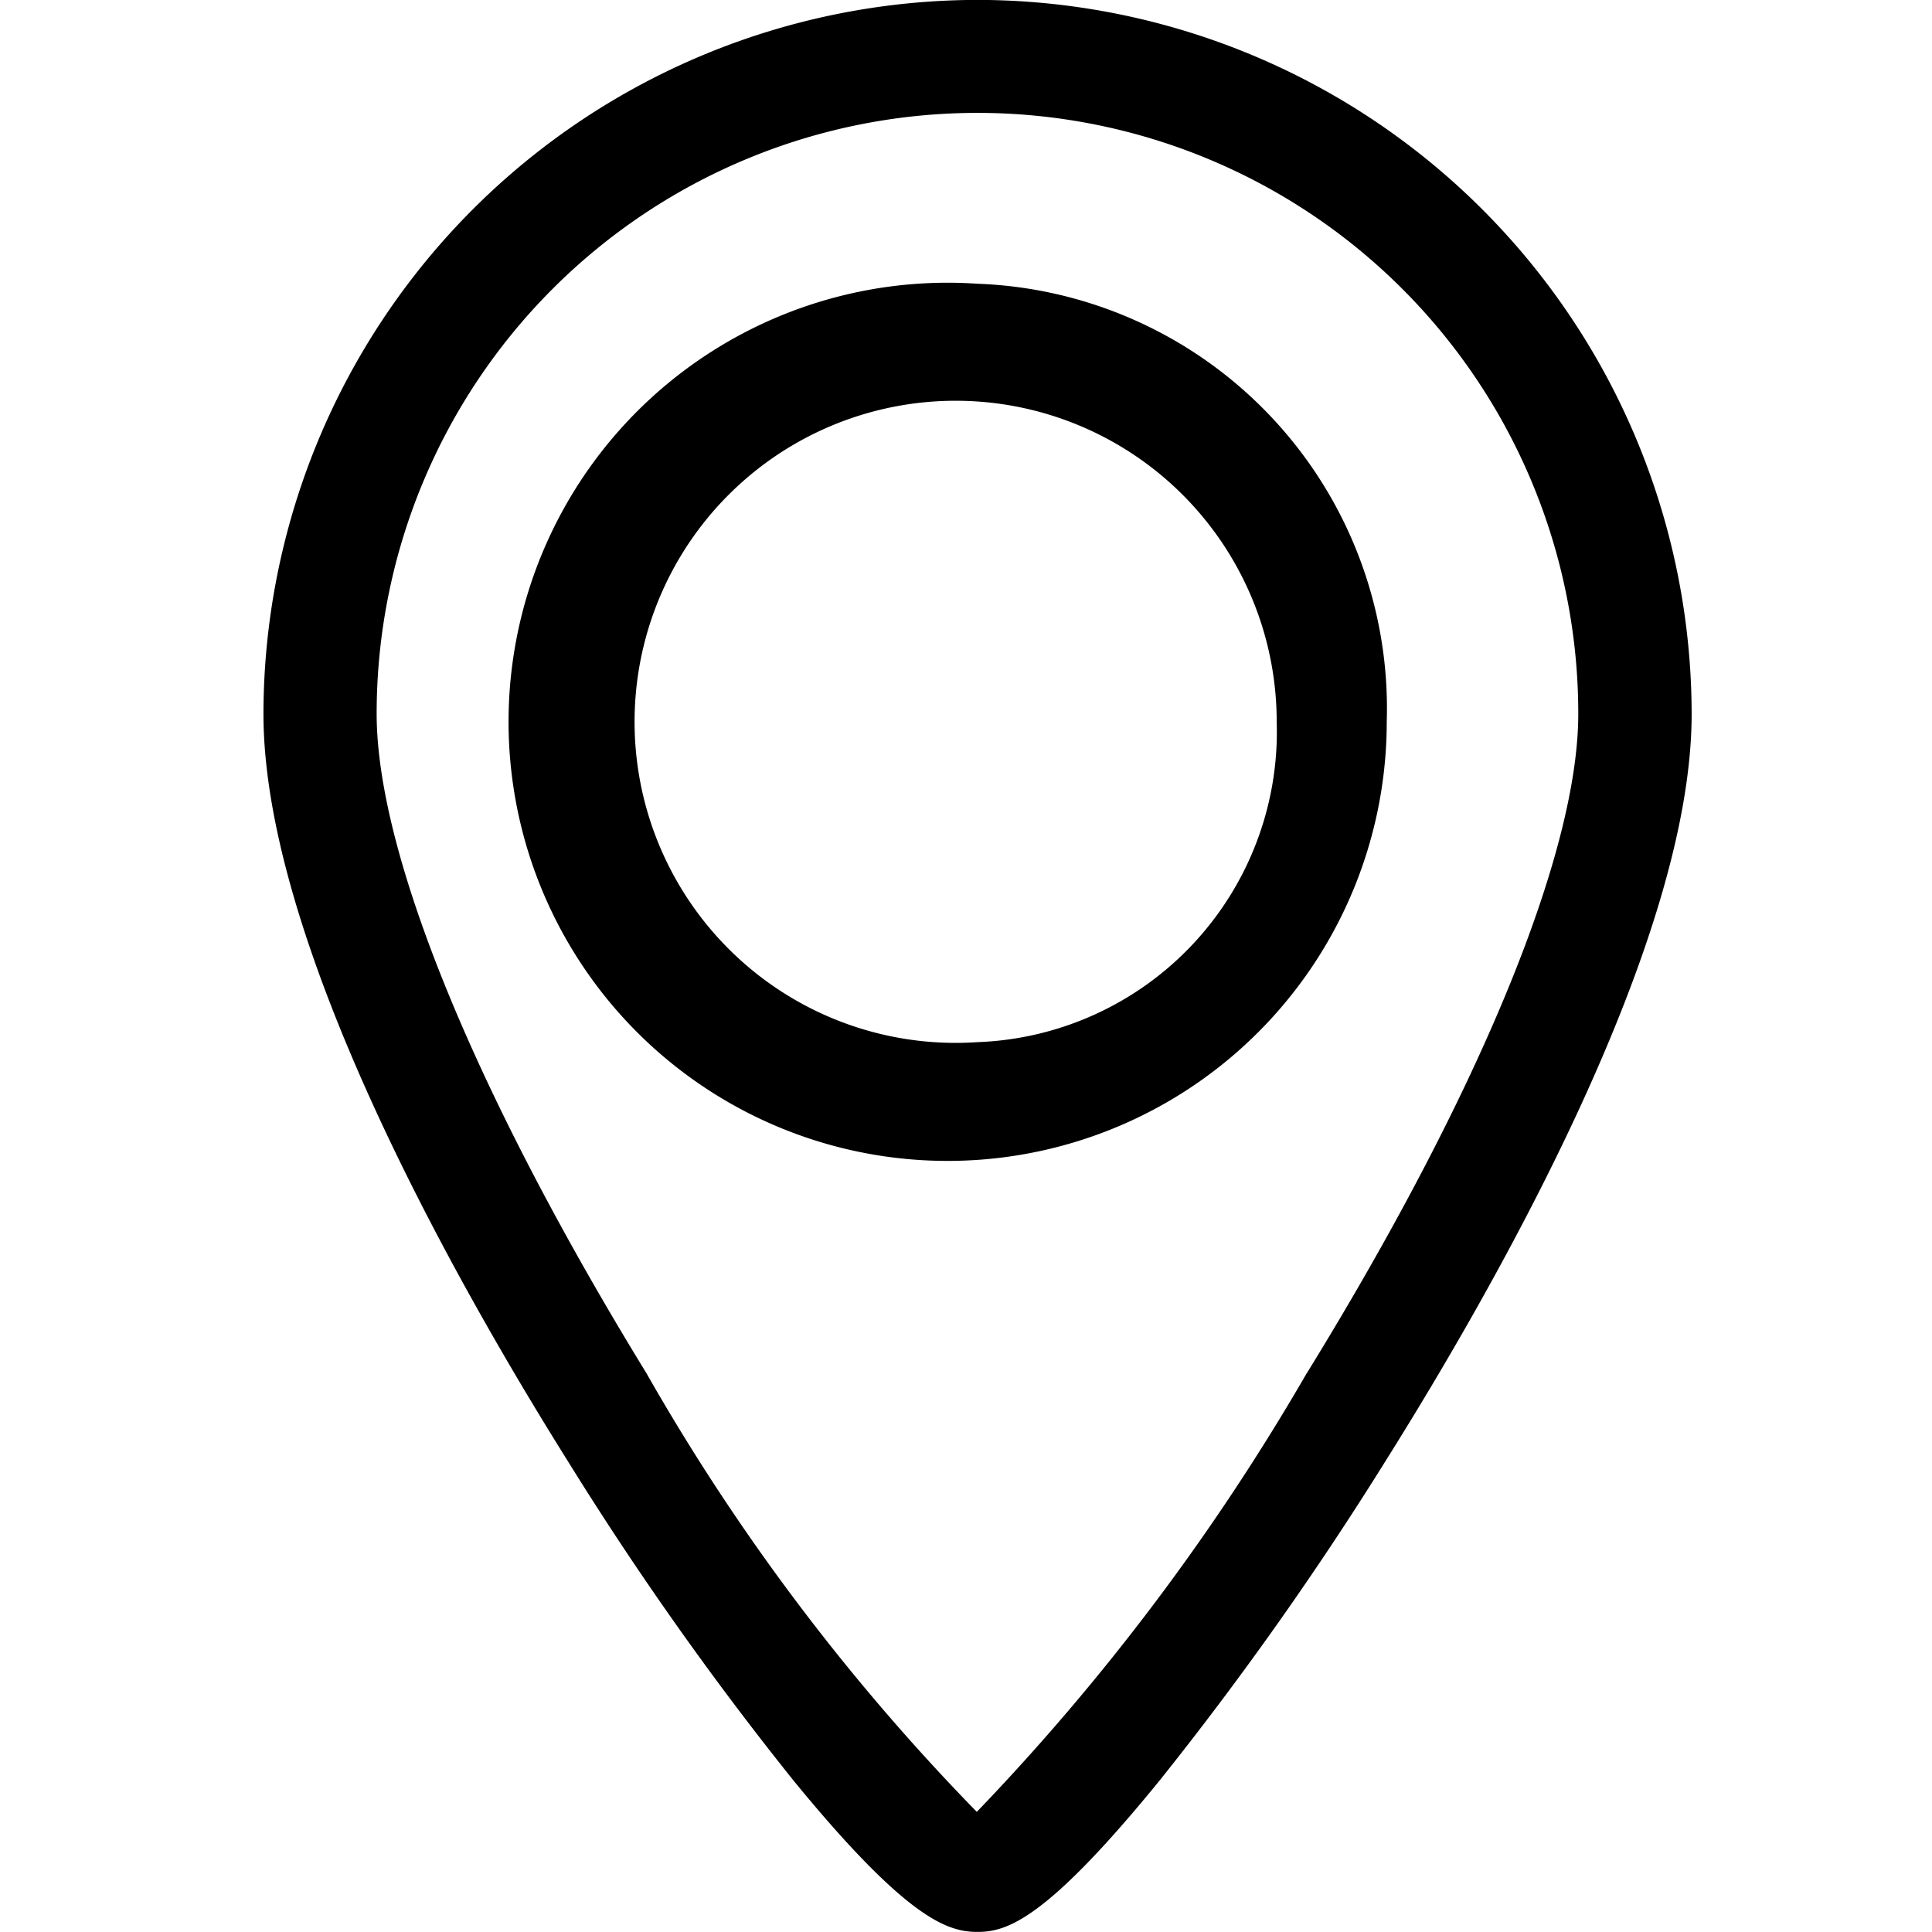 <svg xmlns="http://www.w3.org/2000/svg" width="22" height="22" viewBox="0 0 22 22">
  <g id="Group_1646" data-name="Group 1646" transform="translate(-1182 -1118)">
    <rect id="Rectangle_2151" data-name="Rectangle 2151" width="22" height="22" transform="translate(1182 1118)" fill="#fff"/>
    <g id="gps" transform="translate(1185.001 1118)">
      <path id="Path_452" data-name="Path 452" d="M76.82,38.8a5,5,0,1,0,4.66,4.989A4.839,4.839,0,0,0,76.82,38.8Zm0,8.636a3.656,3.656,0,1,1,3.407-3.647A3.537,3.537,0,0,1,76.82,47.436Z" transform="translate(-68.69 -35.569)"/>
      <path id="Path_453" data-name="Path 453" d="M41.493,0a8.141,8.141,0,0,0-8.131,8.131c0,2.586,2.169,6.438,3.461,8.5A36.891,36.891,0,0,0,39.4,20.279C40.7,21.867,41.16,22,41.493,22s.777-.133,2.072-1.722a37.987,37.987,0,0,0,2.575-3.641c1.3-2.071,3.485-5.931,3.485-8.505A8.141,8.141,0,0,0,41.493,0Zm3.752,15.633a25.963,25.963,0,0,1-3.76,5,24.493,24.493,0,0,1-3.762-4.995c-1.952-3.183-3.072-5.92-3.072-7.51a6.841,6.841,0,1,1,13.683,0C48.335,9.712,47.209,12.446,45.246,15.633Z" transform="translate(-33.363 -0.001)"/>
    </g>
  </g>
</svg>
